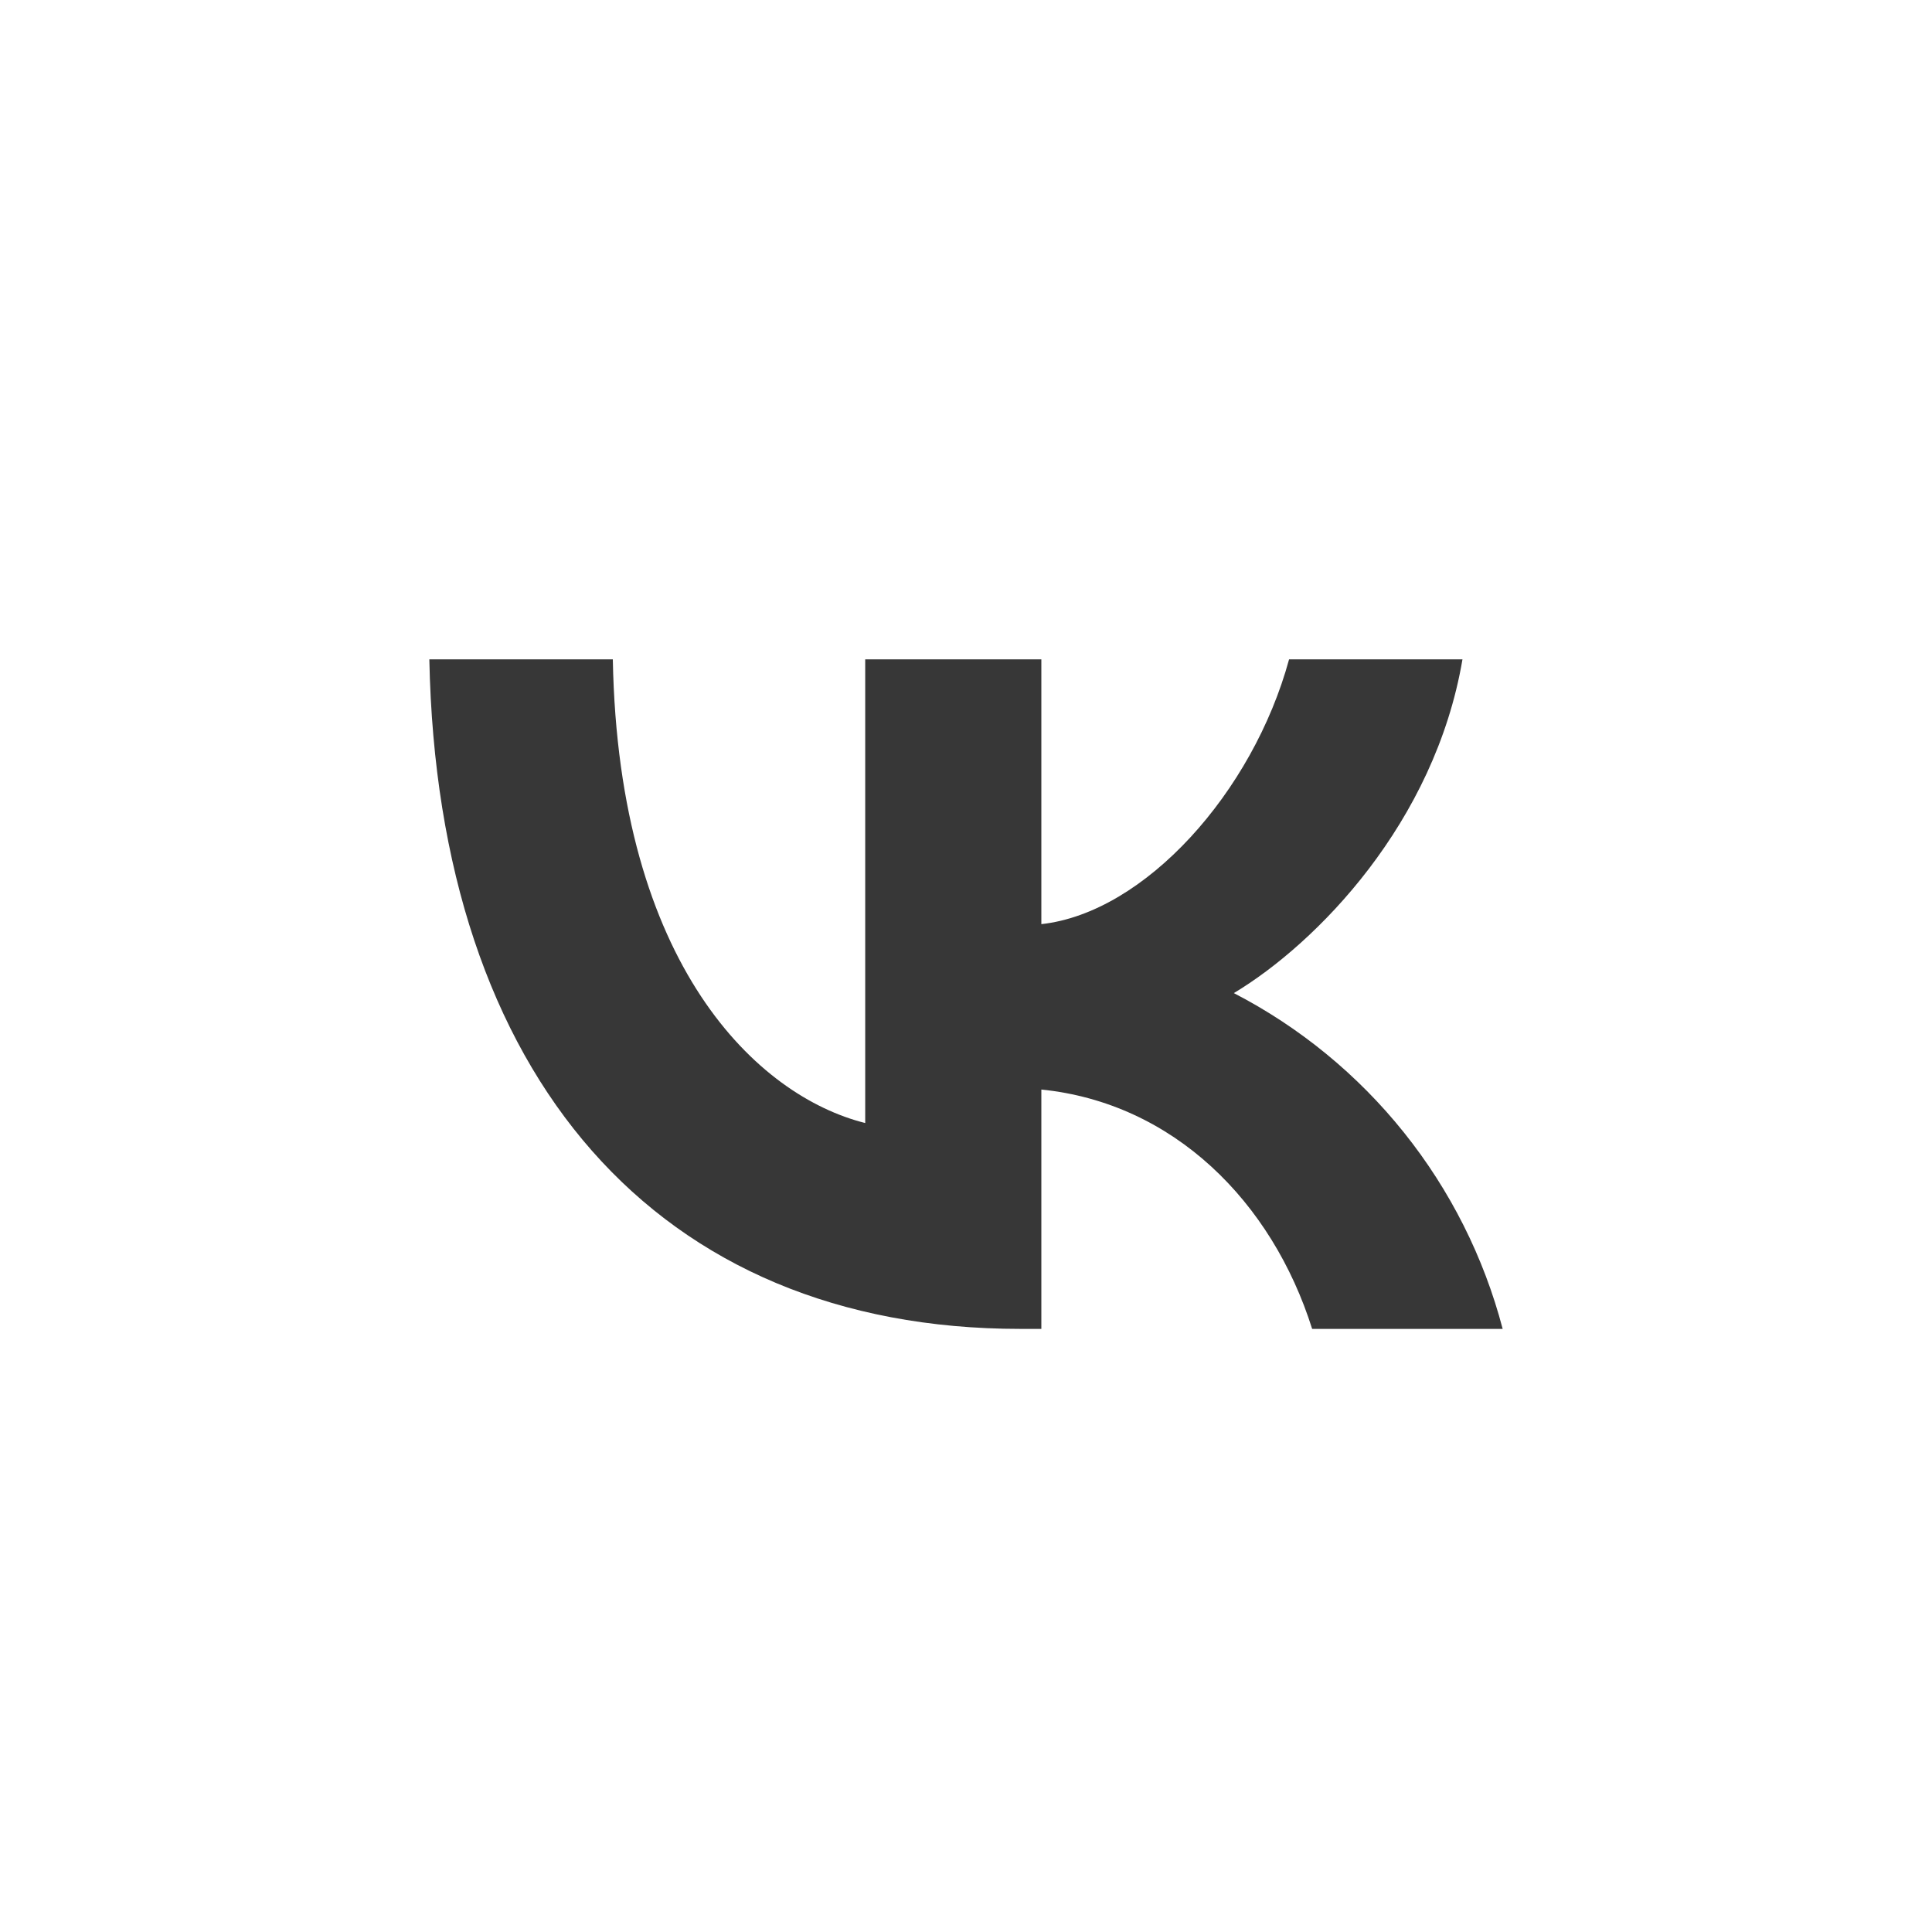 <svg width="36" height="36" viewBox="0 0 36 36" fill="none" xmlns="http://www.w3.org/2000/svg">
<g clip-path="url(#clip0_168_375)">
<path fill-rule="evenodd" clip-rule="evenodd" d="M8 12.286C8.156 20.071 12.255 24.762 19.011 24.762H19.404V20.302C21.868 20.552 23.702 22.392 24.45 24.762H28C27.65 23.427 27.023 22.18 26.16 21.102C25.297 20.024 24.217 19.139 22.991 18.505C24.538 17.576 26.734 15.33 27.251 12.286H24.02C23.346 14.762 21.331 17.008 19.404 17.22V12.286H16.122V20.926C14.126 20.427 11.525 18.006 11.419 12.286H8Z" fill="#373737"/>
</g>
<defs>
<clipPath id="clip0_168_375">
<rect width="20" height="20" fill="white" transform="translate(8 8)"/>
</clipPath>
</defs>
</svg>
